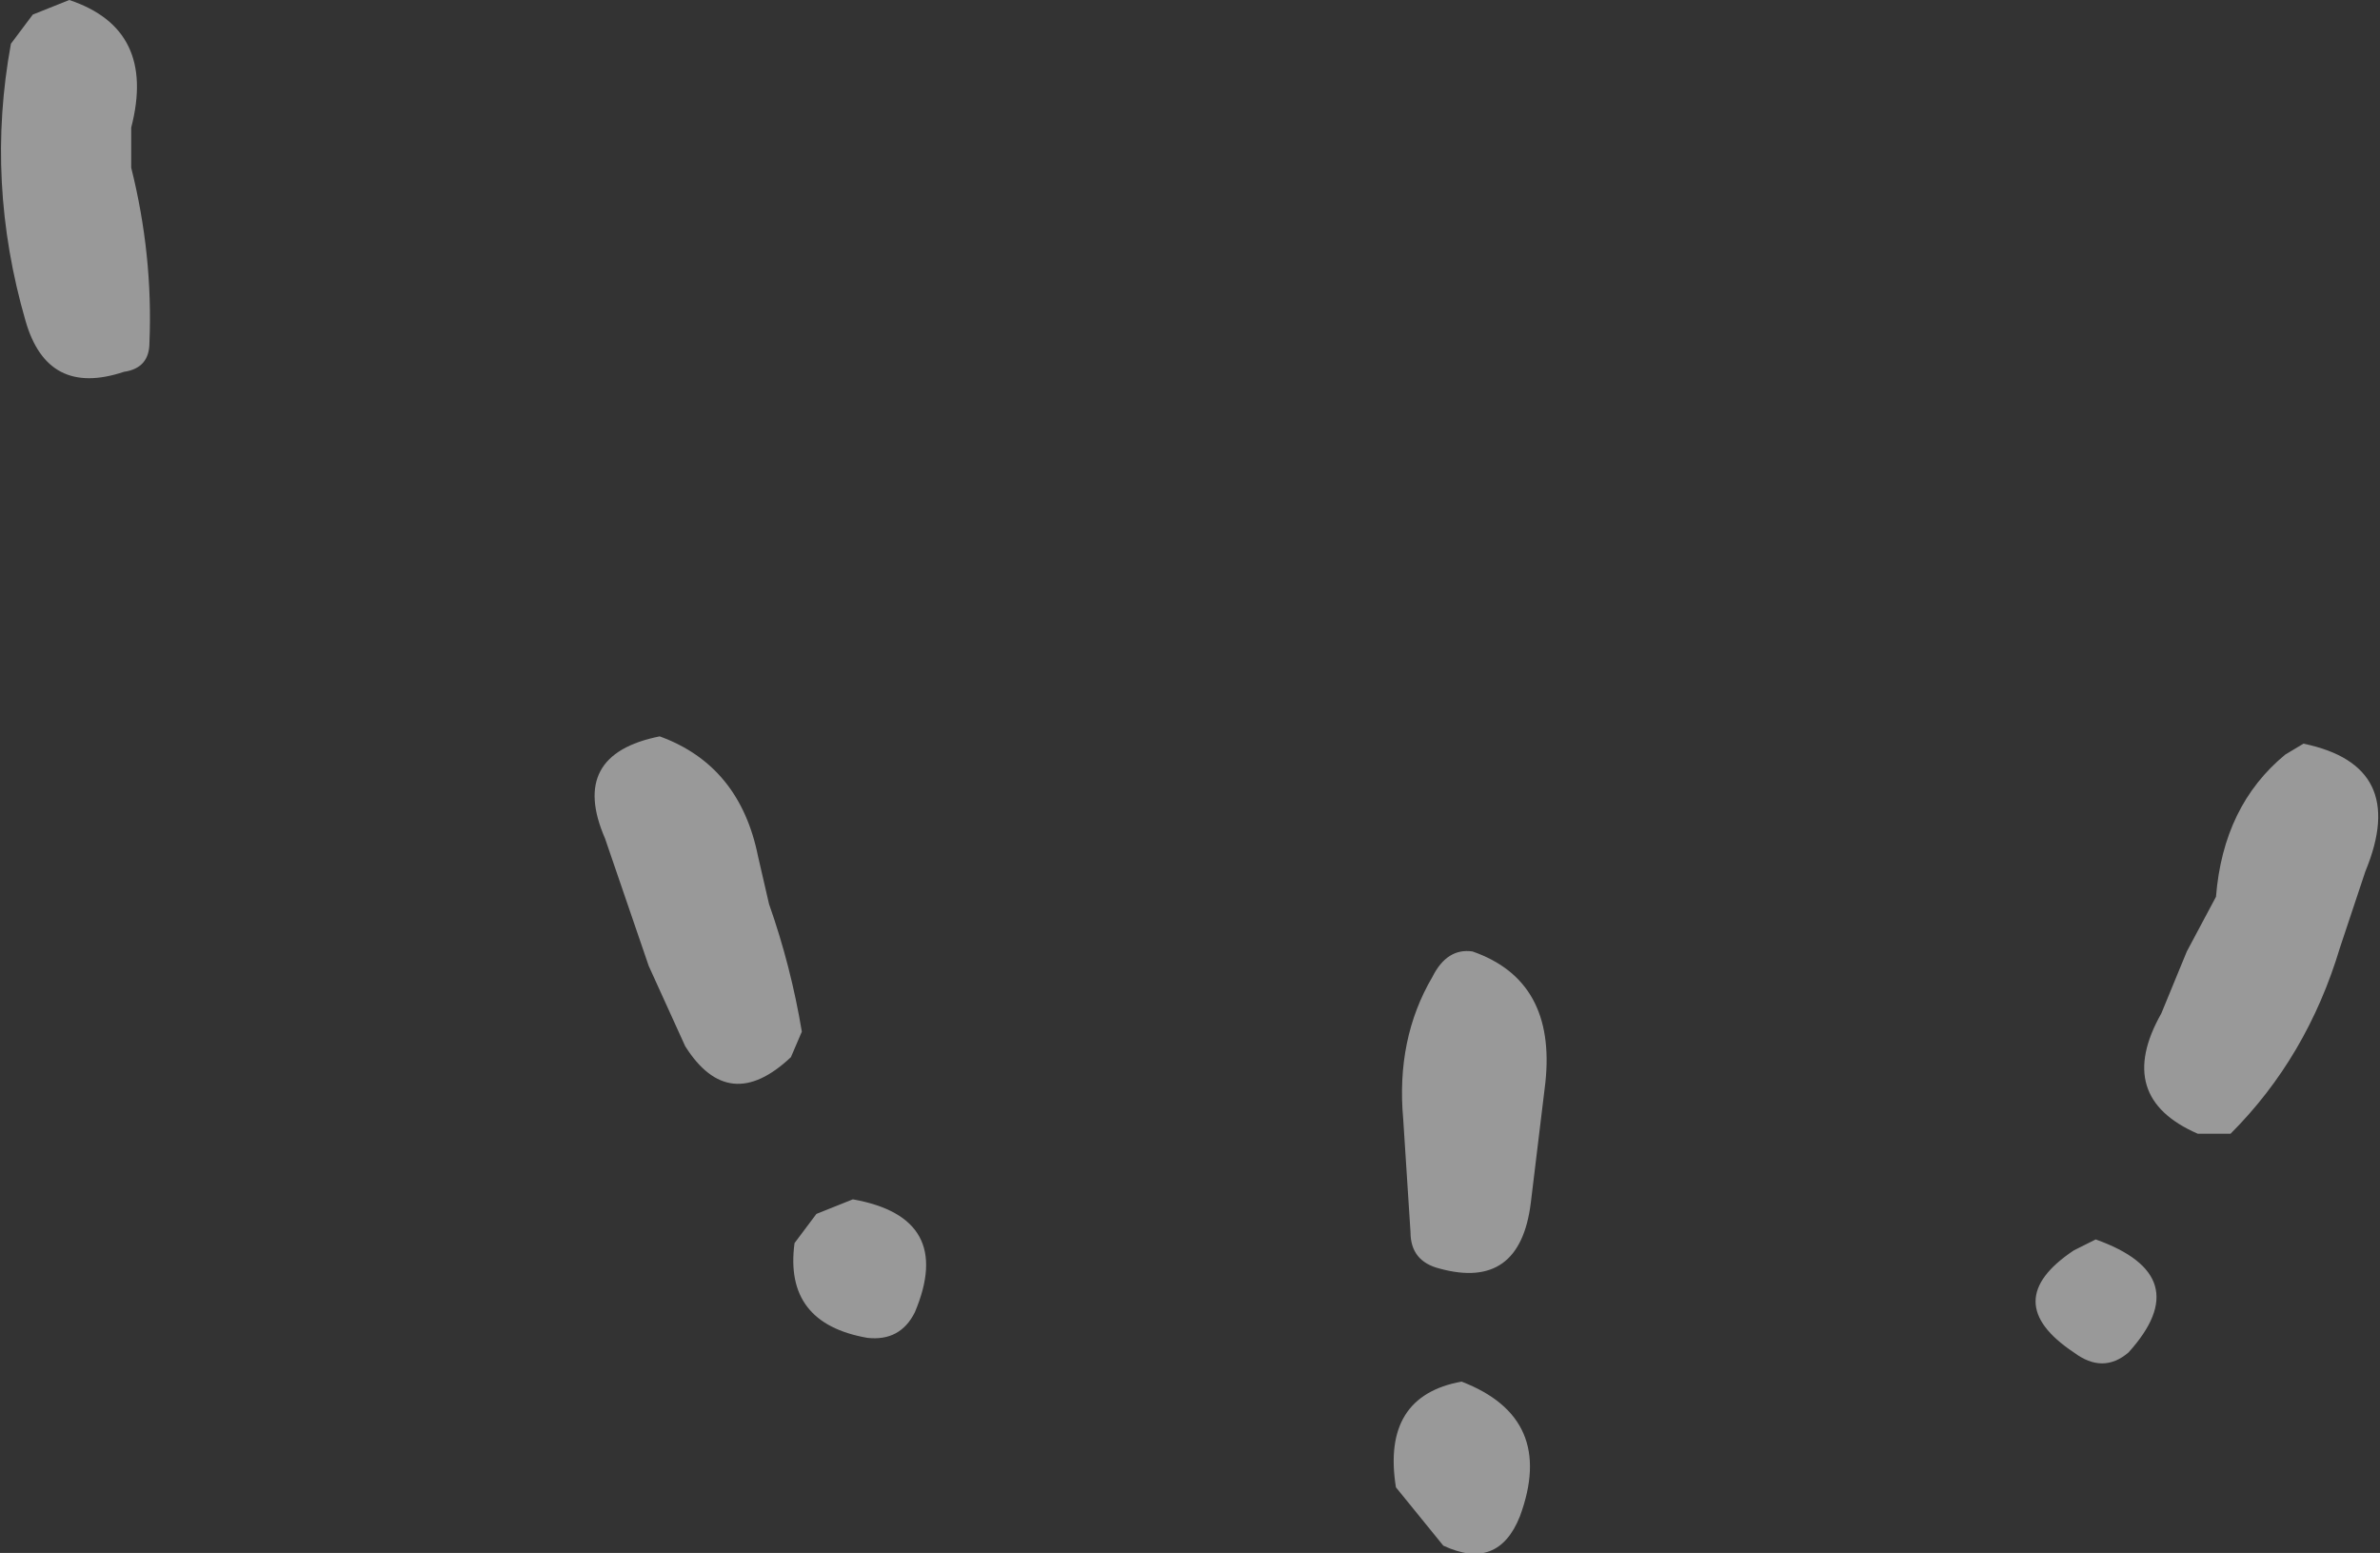 <?xml version="1.0" encoding="UTF-8" standalone="no"?>
<svg xmlns:xlink="http://www.w3.org/1999/xlink" height="21.3px" width="32.65px" xmlns="http://www.w3.org/2000/svg">
  <rect width="100%" height="100%" fill="#333333" stroke="none"/>
  <g transform="matrix(1.0, 0.0, 0.0, 1.0, 19.75, 2.55)">
    <path d="M-17.95 -0.25 Q-17.65 0.95 -17.7 2.15 -17.7 2.5 -18.05 2.55 -19.1 2.9 -19.4 1.85 -19.95 -0.05 -19.6 -1.95 L-19.3 -2.35 -18.8 -2.55 Q-17.6 -2.15 -17.95 -0.8 L-17.95 -0.25 M-8.75 11.6 L-8.9 11.95 Q-9.75 12.75 -10.35 11.8 L-10.85 10.7 -11.45 8.95 Q-11.95 7.8 -10.7 7.55 -9.6 7.95 -9.35 9.2 L-9.2 9.85 Q-8.9 10.7 -8.75 11.6 M-7.85 15.8 Q-9.0 15.6 -8.85 14.5 L-8.55 14.1 -8.05 13.9 Q-6.65 14.15 -7.2 15.45 -7.4 15.85 -7.85 15.8 M-0.5 12.8 Q-0.6 11.7 -0.1 10.85 0.1 10.45 0.45 10.5 1.6 10.9 1.45 12.3 L1.25 13.95 Q1.1 15.15 0.0 14.85 -0.4 14.75 -0.4 14.35 L-0.5 12.8 M11.6 7.8 L11.85 7.65 Q13.3 7.95 12.7 9.4 L12.35 10.45 Q11.9 11.95 10.85 13.0 L10.4 13.0 Q9.25 12.5 9.9 11.35 L10.25 10.5 10.65 9.75 Q10.75 8.5 11.6 7.8 M1.1 18.25 Q0.8 19.0 0.05 18.65 L-0.6 17.85 Q-0.8 16.6 0.3 16.4 1.6 16.9 1.1 18.25 M8.7 16.0 Q7.65 15.3 8.7 14.6 L9.0 14.45 Q10.4 14.95 9.45 16.0 9.1 16.3 8.7 16.0" fill="#ffffff" fill-opacity="0.502" fill-rule="evenodd" stroke="none"/>
  </g>
</svg>

